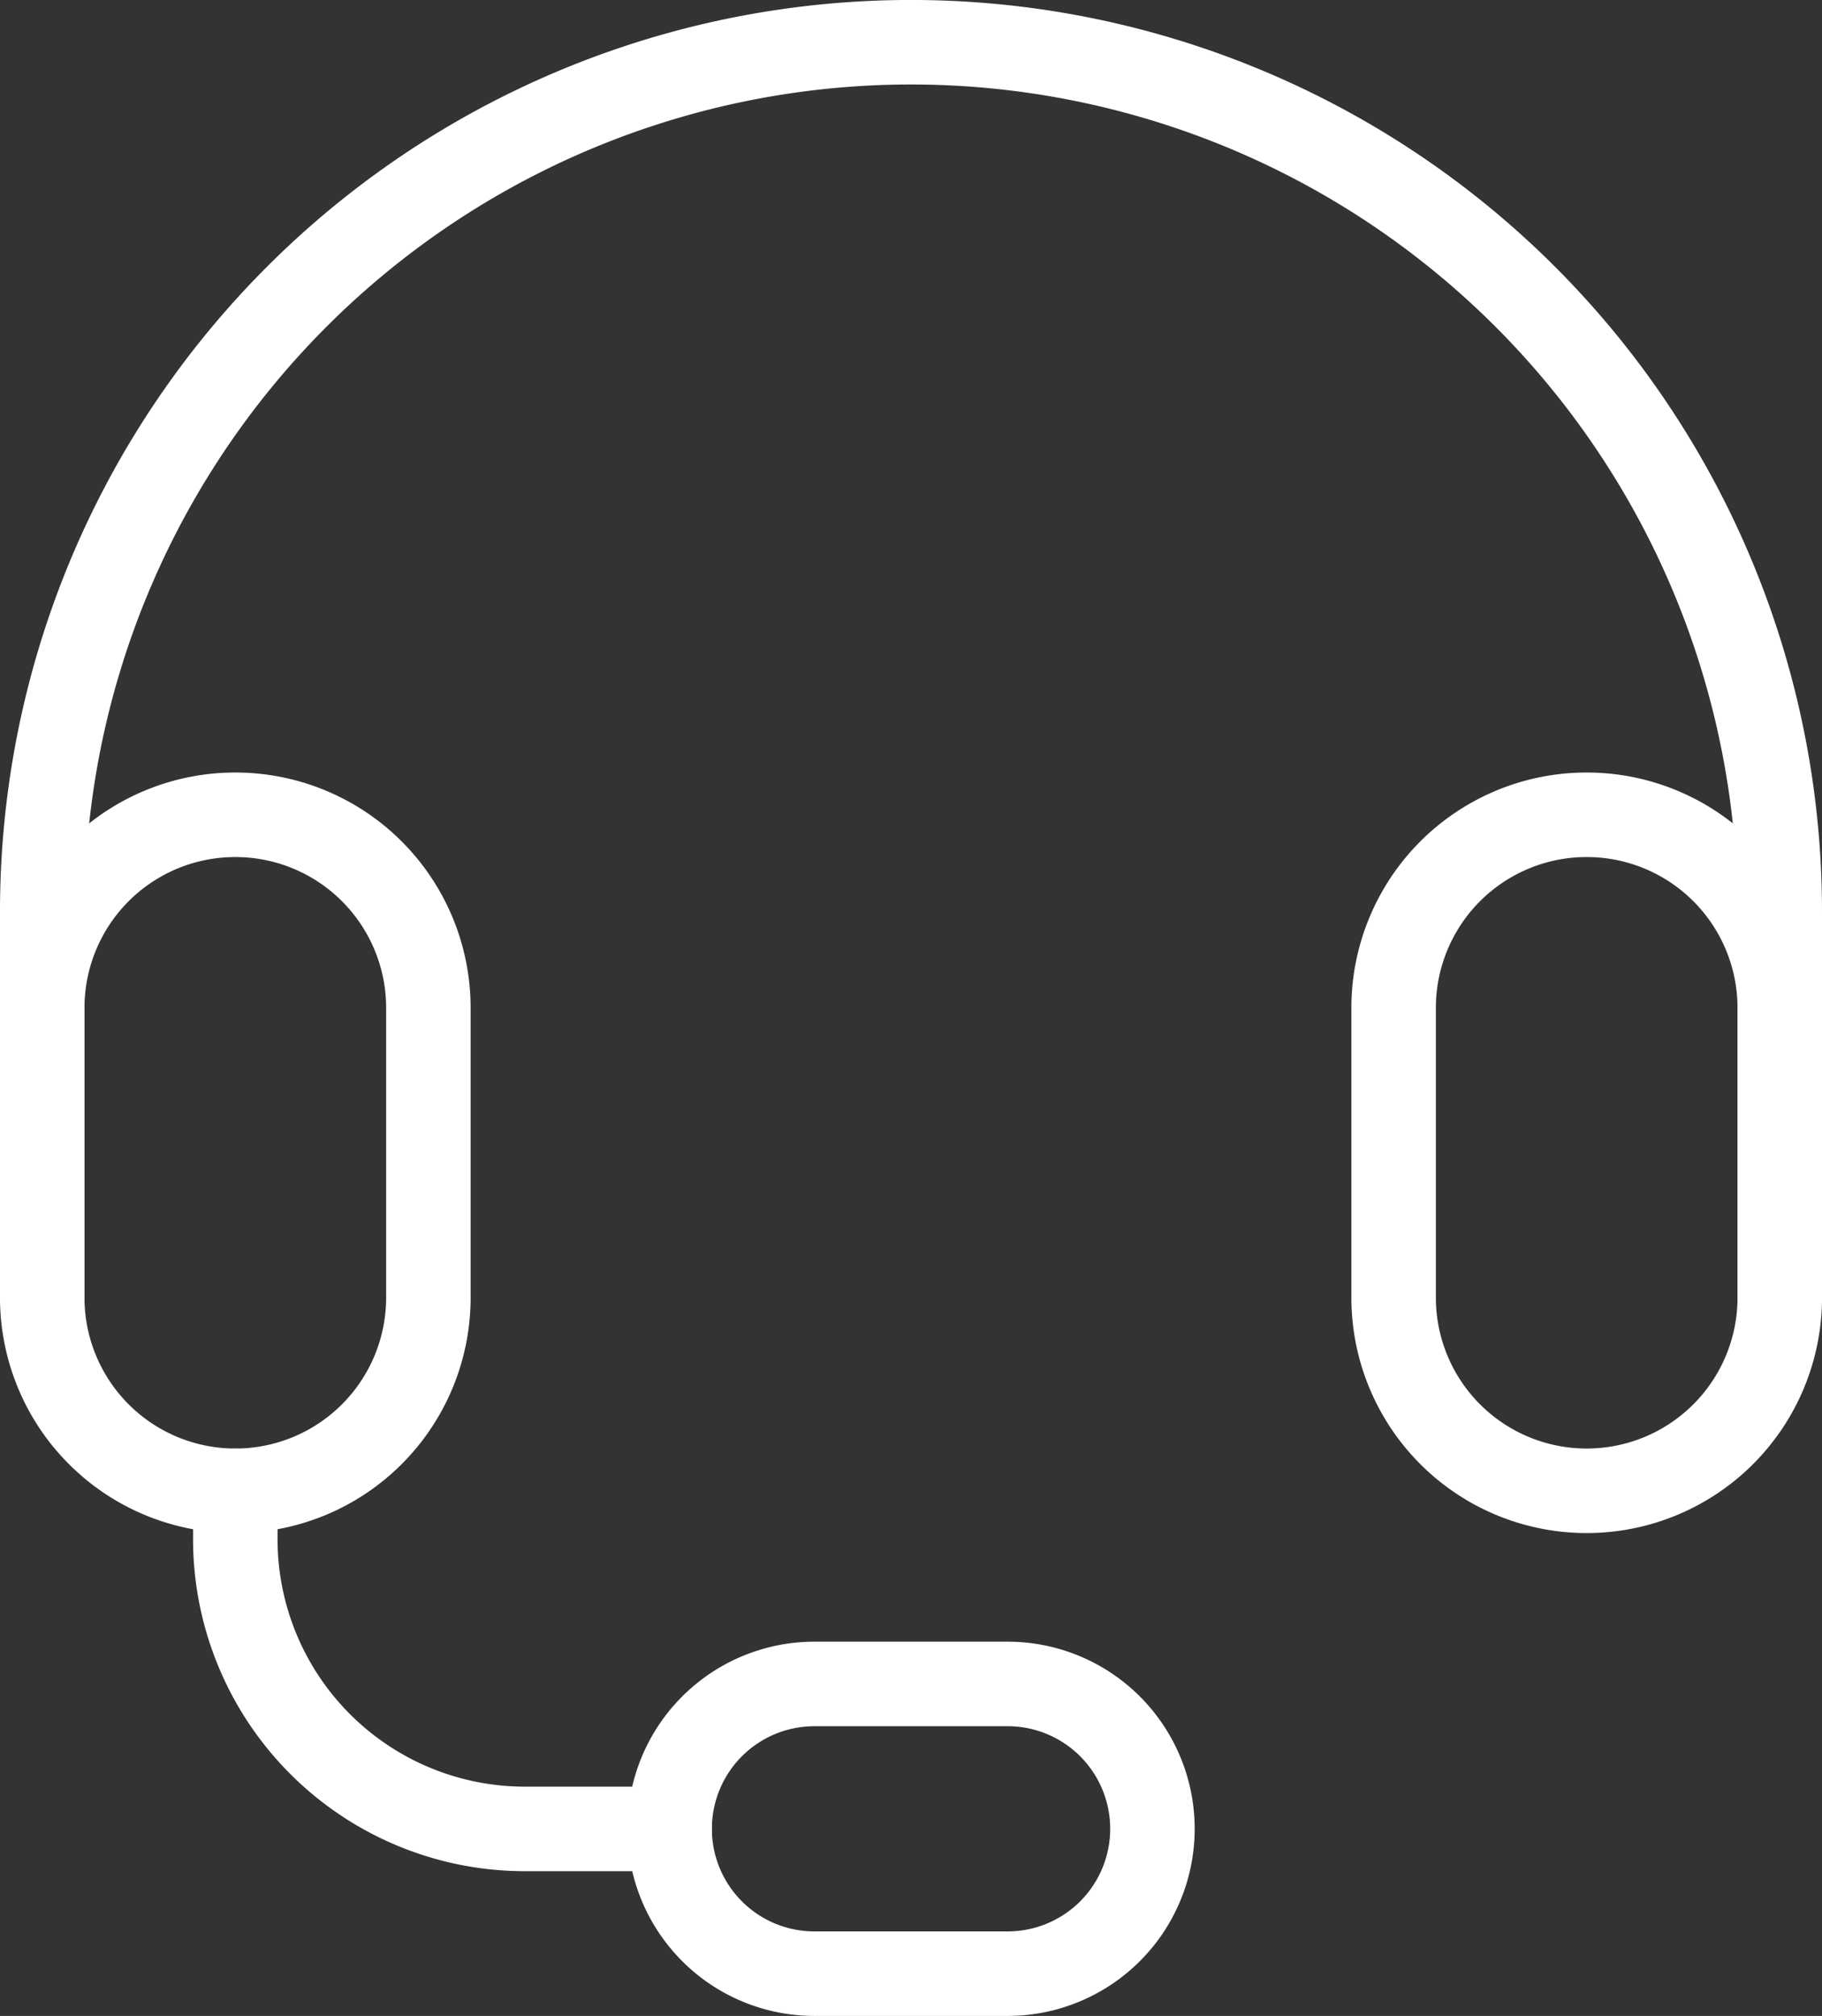 <svg xmlns="http://www.w3.org/2000/svg" width="25.877" height="28.619" viewBox="0 0 25.877 28.619">
  <rect x="0" y="0" width="25.877" height="28.619" fill="#333333" stroke="none"/>
  <g id="Group_20169" data-name="Group 20169" transform="translate(-2.4 -1.4)">
    <g id="Group_2547" data-name="Group 2547" transform="translate(3 2)">
      <path id="Path_50281" data-name="Path 50281" d="M27.677,19.822V14.338A12.338,12.338,0,0,0,3,14.338v5.484" transform="translate(-3 -2)" fill="none" stroke="#fff" stroke-linecap="round" stroke-linejoin="round" stroke-width="1.2"/>
      <path id="Path_50282" data-name="Path 50282" d="M5.742,10h0a2.741,2.741,0,0,1,2.742,2.742v4.113a2.742,2.742,0,0,1-5.484,0V12.742A2.741,2.741,0,0,1,5.742,10Z" transform="translate(-3 0.967)" fill="none" stroke="#fff" stroke-linecap="round" stroke-linejoin="round" stroke-width="1.2"/>
      <path id="Path_50283" data-name="Path 50283" d="M19.742,10h0a2.741,2.741,0,0,1,2.742,2.742v4.113a2.742,2.742,0,0,1-5.484,0V12.742A2.741,2.741,0,0,1,19.742,10Z" transform="translate(2.193 0.967)" fill="none" stroke="#fff" stroke-linecap="round" stroke-linejoin="round" stroke-width="1.2"/>
      <path id="Path_50284" data-name="Path 50284" d="M11.556,19H14.3a2.056,2.056,0,1,1,0,4.113H11.556a2.056,2.056,0,1,1,0-4.113Z" transform="translate(-0.589 4.306)" fill="none" stroke="#fff" stroke-linecap="round" stroke-linejoin="round" stroke-width="1.2"/>
      <path id="Path_50285" data-name="Path 50285" d="M11.169,21.8H9.113A4.113,4.113,0,0,1,5,17.685V17" transform="translate(-2.258 3.564)" fill="none" stroke="#fff" stroke-linecap="round" stroke-linejoin="round" stroke-width="1.2"/>
    </g>
  </g>
</svg>
